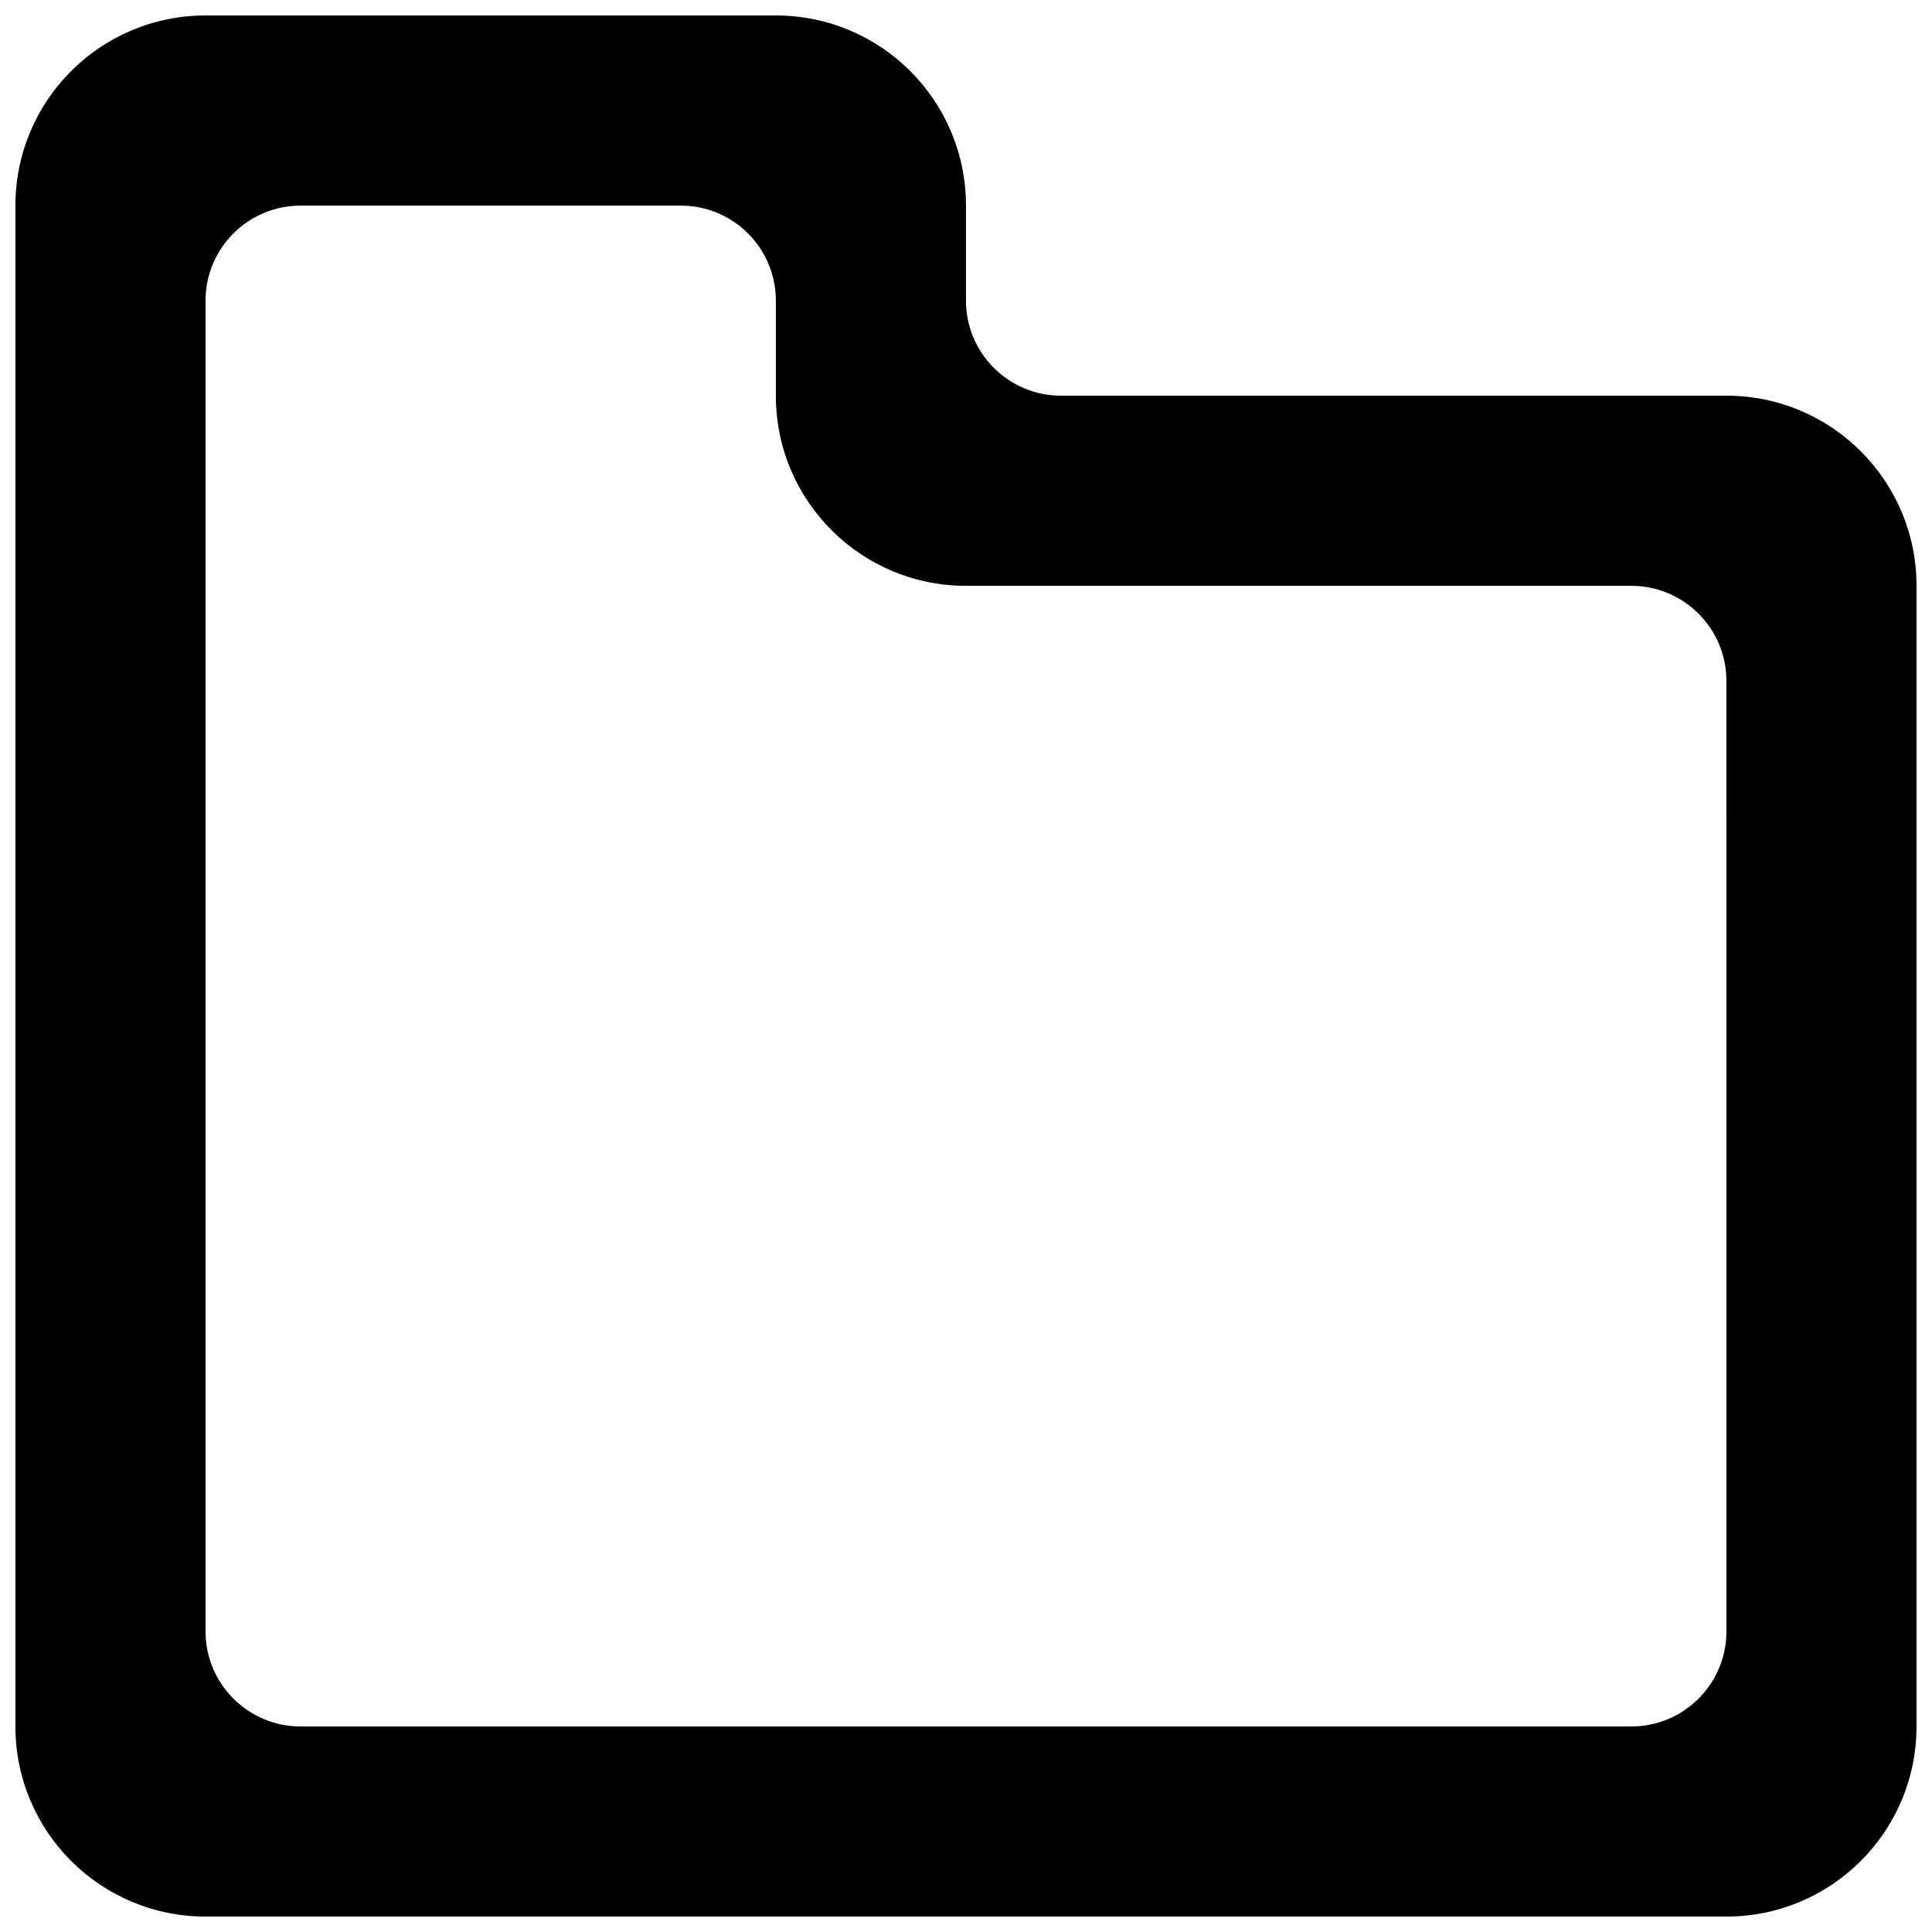 <?xml version="1.0" encoding="UTF-8"?>
<!-- Uploaded to: SVG Repo, www.svgrepo.com, Generator: SVG Repo Mixer Tools -->
<svg width="800px" height="800px" version="1.1" viewBox="144 144 512 512" xmlns="http://www.w3.org/2000/svg">
 <defs>
  <clipPath id="a">
   <path d="m148.09 148.09h503.81v503.81h-503.81z"/>
  </clipPath>
 </defs>
 <g clip-path="url(#a)">
  <path d="m601.52 576.34c0 13.906-11.285 25.191-25.191 25.191h-352.67c-13.902 0-25.188-11.285-25.188-25.191v-352.66c0-13.906 11.285-25.191 25.188-25.191h100.76c13.906 0 25.191 11.285 25.191 25.191v25.188c0 27.836 22.547 50.383 50.383 50.383h176.33c13.906 0 25.191 11.285 25.191 25.191zm0-327.48h-176.34c-13.902 0-25.188-11.285-25.188-25.188v-25.191c0-27.836-22.547-50.383-50.383-50.383h-151.14c-27.836 0-50.383 22.547-50.383 50.383v403.05c0 27.836 22.547 50.379 50.383 50.379h403.05c27.836 0 50.379-22.543 50.379-50.379v-302.29c0-27.836-22.543-50.383-50.379-50.383z" fill-rule="evenodd"/>
 </g>
</svg>